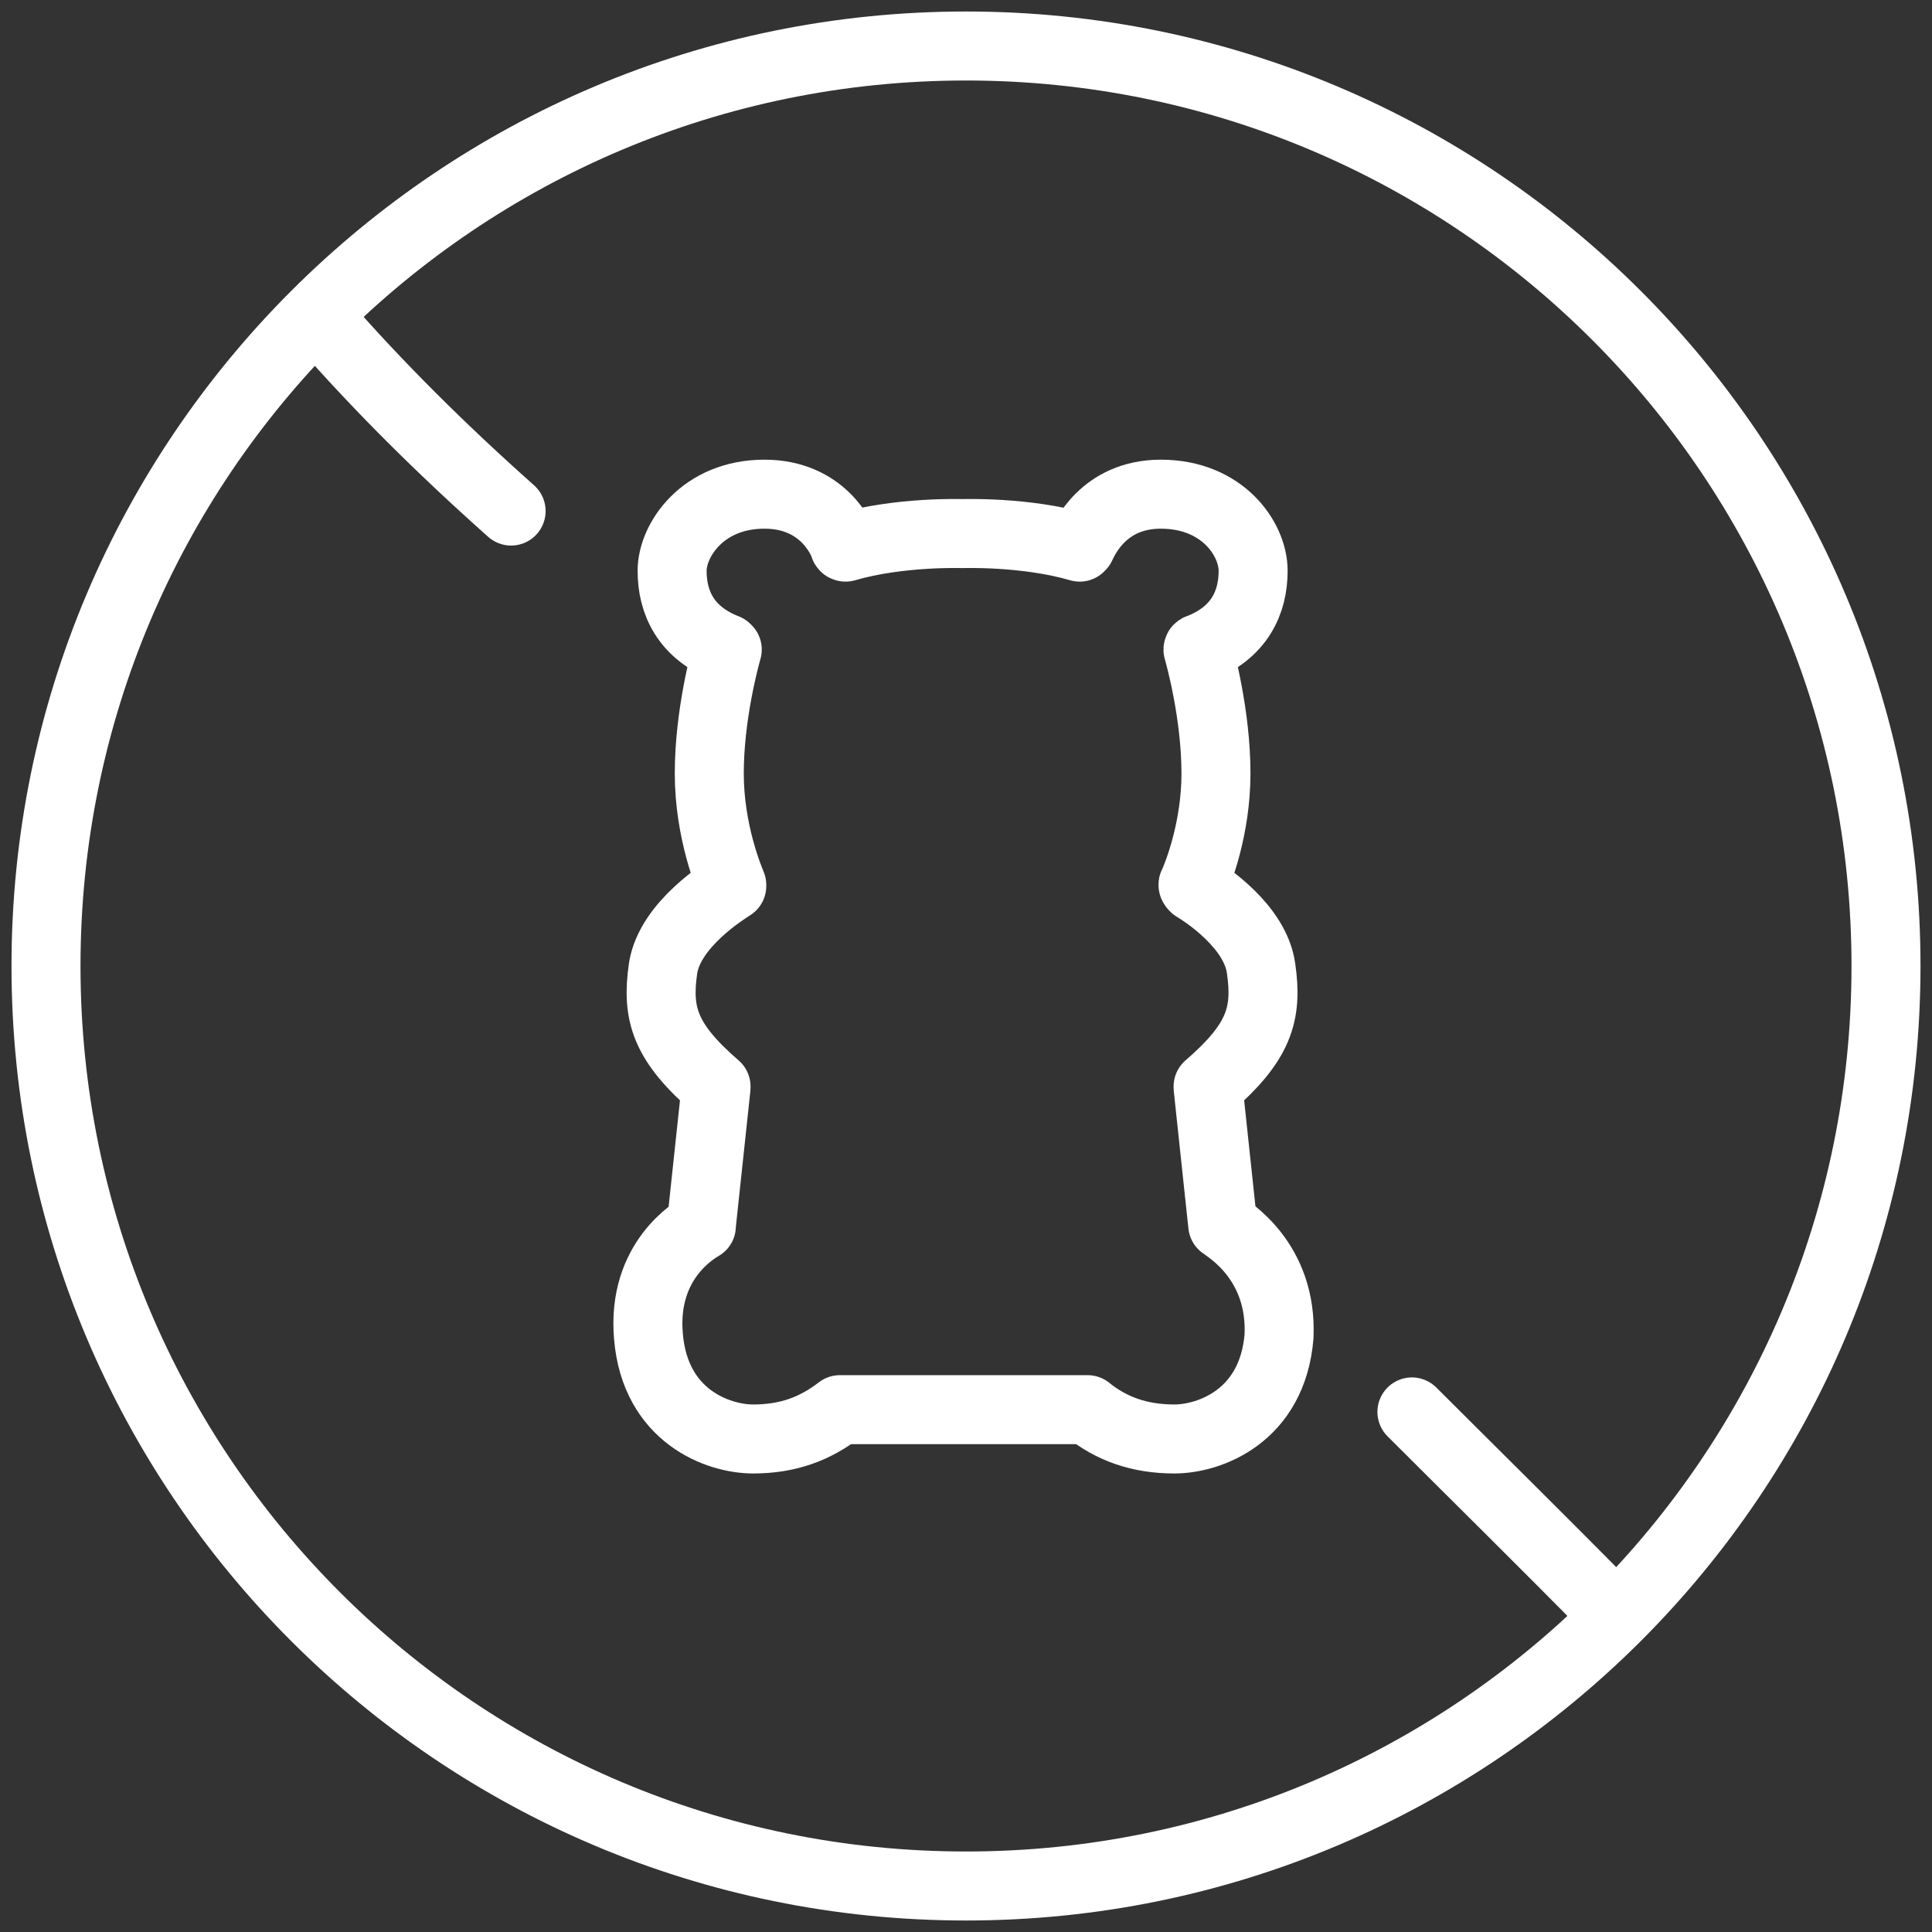 <svg width="42" height="42" viewBox="0 0 42 42" fill="none" xmlns="http://www.w3.org/2000/svg">
<rect x="0" y="0" width="42" height="42" fill="#333333" stroke="none"/>
<path d="M21 41C32.046 41 41 32.046 41 21C41 9.954 32.046 1 21 1C9.954 1 1 9.954 1 21C1 32.046 9.954 41 21 41Z" stroke="white" stroke-width="1.5" stroke-miterlimit="10" stroke-linecap="round" stroke-linejoin="round"/>
<path d="M30.694 30.694C32.139 32.138 33.583 33.558 35.003 35.003" stroke="white" stroke-width="1.5" stroke-miterlimit="10" stroke-linecap="round" stroke-linejoin="round"/>
<path d="M6.998 6.998C8.222 8.393 9.544 9.715 11.111 11.11" stroke="white" stroke-width="1.5" stroke-miterlimit="10" stroke-linecap="round" stroke-linejoin="round"/>
<path d="M26.581 26.63L26.263 23.644V23.619C27.365 22.665 27.561 22.053 27.414 21.049C27.291 20.143 26.214 19.433 25.969 19.287C25.945 19.262 25.92 19.238 25.945 19.213C26.043 18.993 26.434 18.014 26.434 16.814C26.434 15.541 26.092 14.293 26.043 14.121C26.043 14.121 26.043 14.097 26.067 14.097C26.949 13.754 27.242 13.093 27.242 12.408C27.242 11.722 26.581 10.743 25.235 10.743C23.986 10.743 23.57 11.722 23.497 11.869L23.472 11.894C22.297 11.551 20.927 11.6 20.927 11.6C20.927 11.6 19.556 11.551 18.381 11.894C18.381 11.894 18.356 11.894 18.356 11.869C18.307 11.722 17.891 10.743 16.618 10.743C15.272 10.743 14.611 11.747 14.611 12.408C14.611 13.093 14.905 13.754 15.786 14.097L15.81 14.121C15.761 14.293 15.419 15.541 15.419 16.814C15.419 18.087 15.859 19.115 15.908 19.238V19.262C15.761 19.36 14.562 20.094 14.415 21.049C14.268 22.053 14.464 22.665 15.566 23.619V23.644L15.247 26.63V26.655C15.125 26.728 13.95 27.389 14.097 29.054C14.243 30.792 15.614 31.282 16.373 31.282C17.132 31.282 17.72 31.061 18.258 30.645C18.258 30.645 18.258 30.645 18.283 30.645H20.951H23.619C23.619 30.645 23.619 30.645 23.644 30.645C24.158 31.061 24.77 31.282 25.529 31.282C26.288 31.282 27.659 30.792 27.805 29.054C27.879 27.414 26.704 26.728 26.581 26.63ZM26.581 26.63C26.581 26.655 26.581 26.655 26.581 26.63Z" stroke="white" stroke-width="1.5" stroke-miterlimit="10" stroke-linecap="round" stroke-linejoin="round"/>
</svg>
